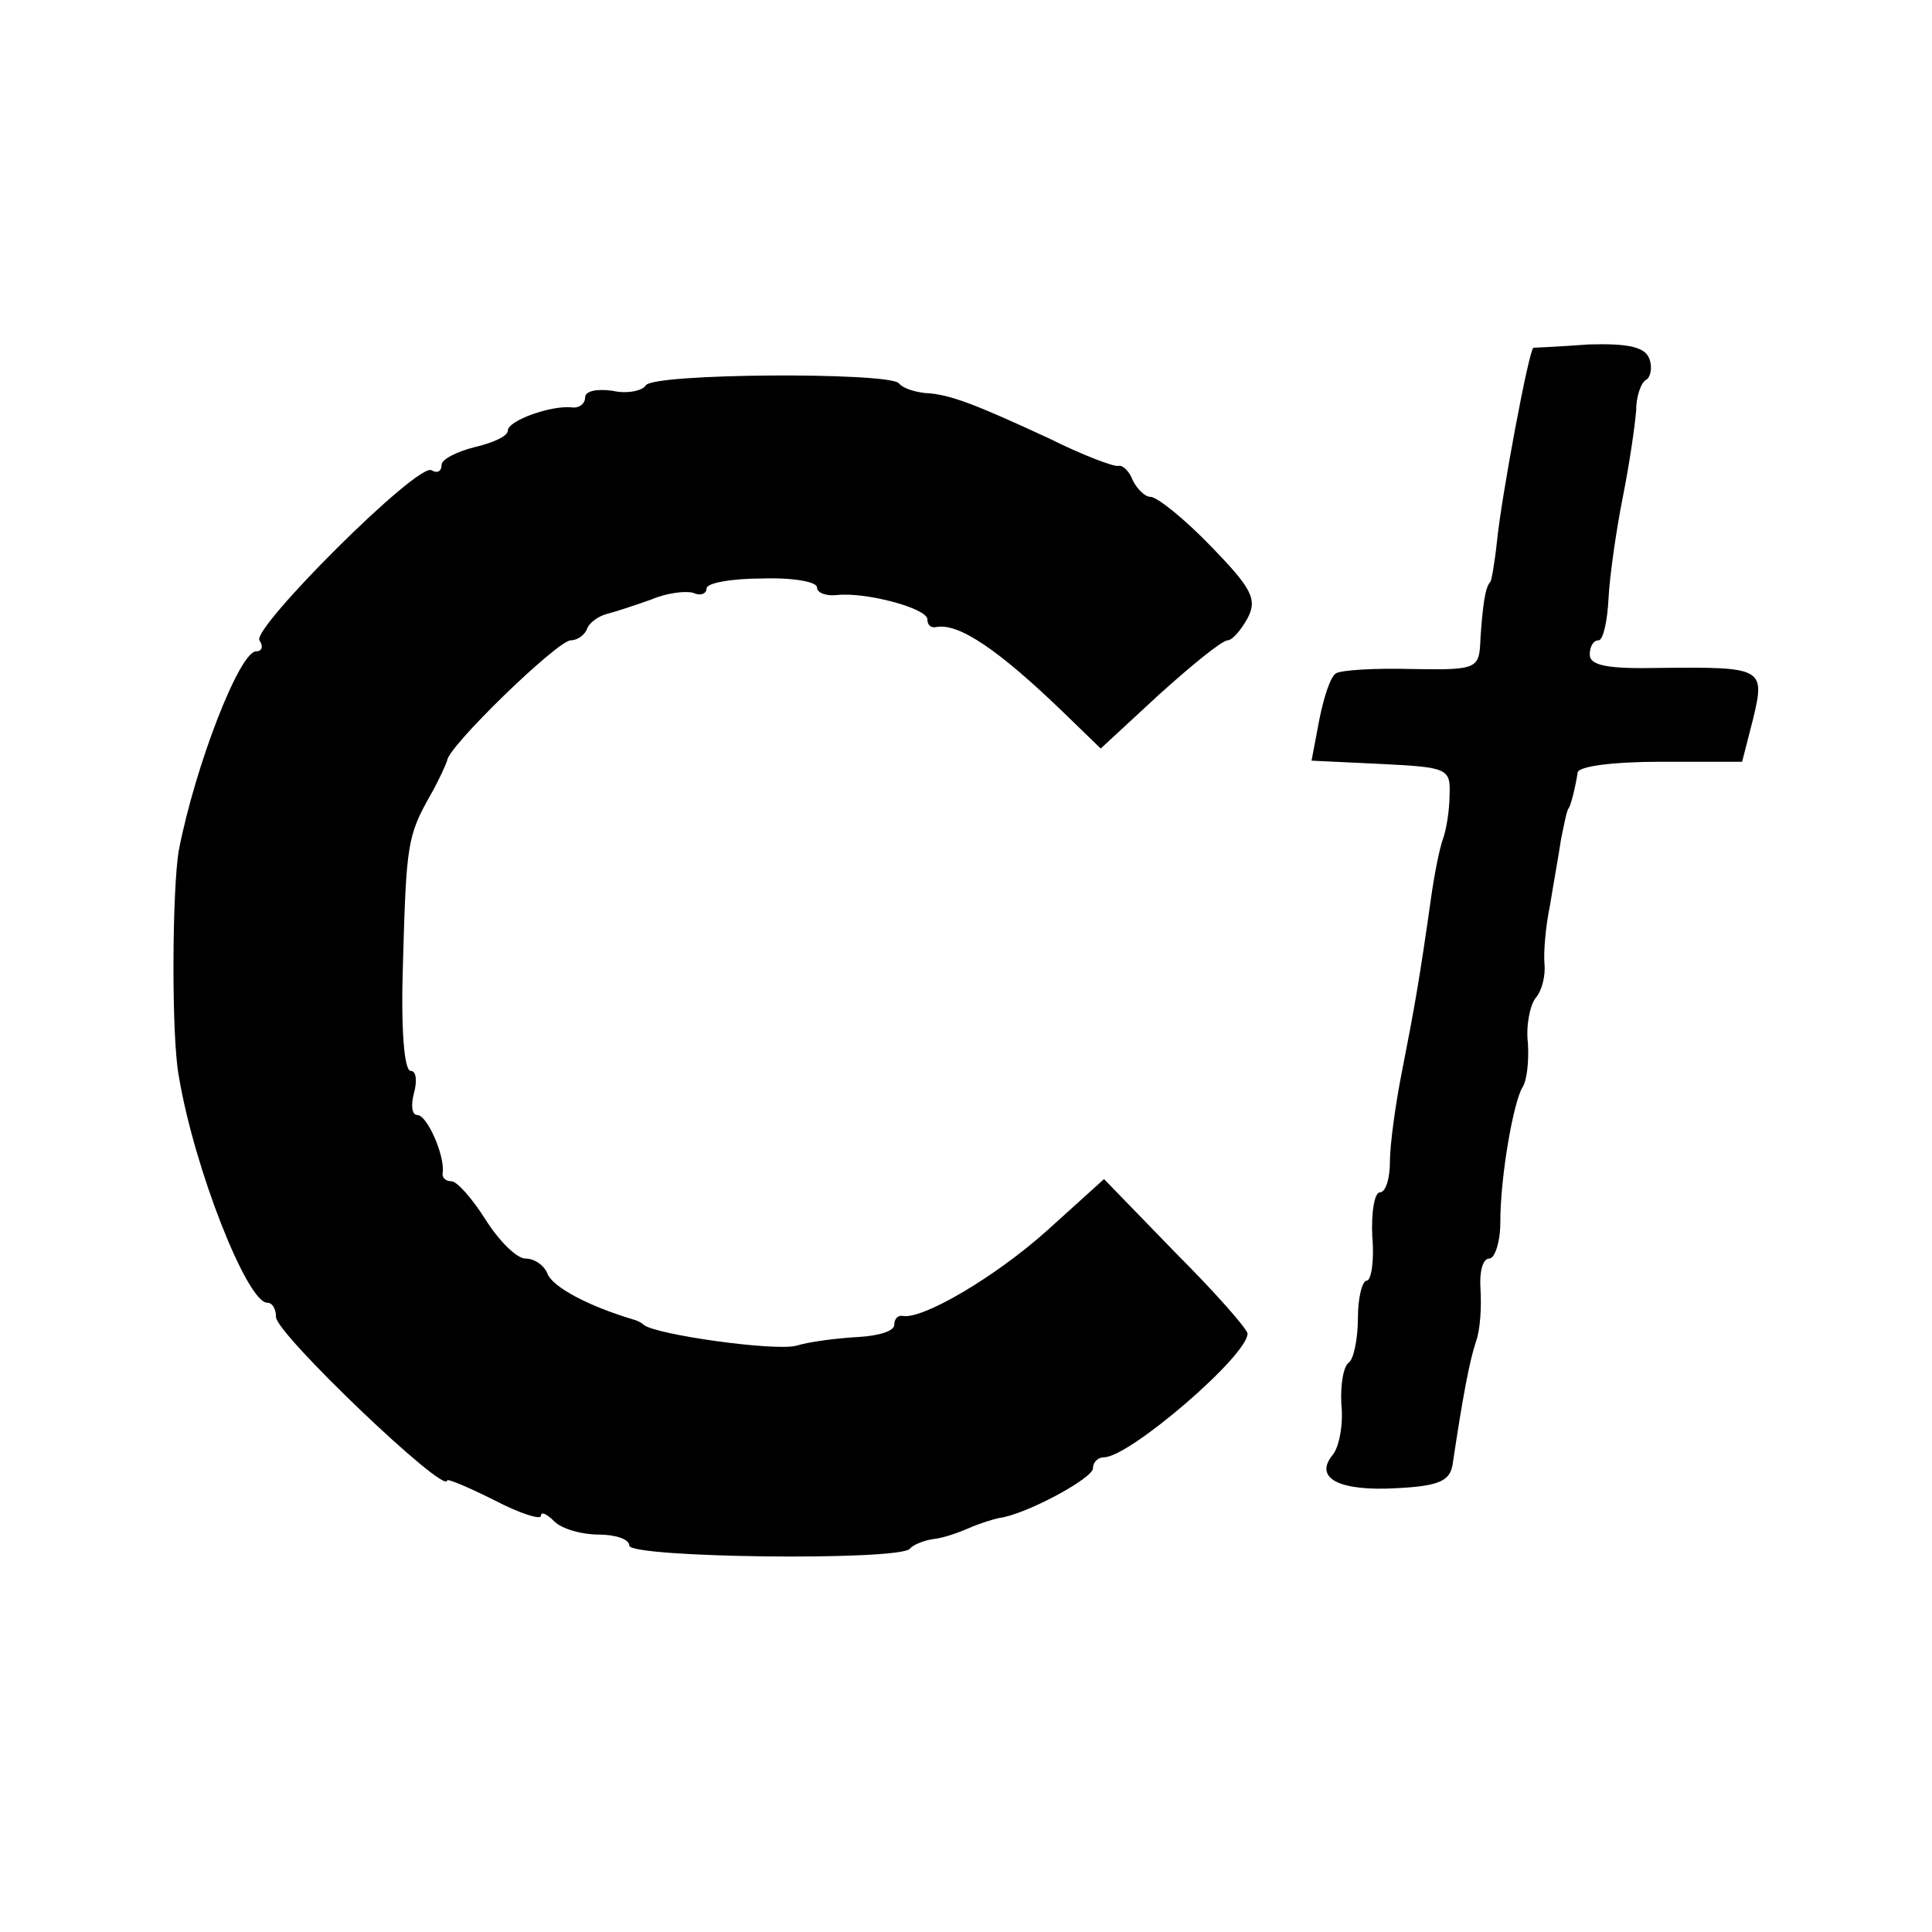<?xml version="1.0" standalone="no"?>
<!DOCTYPE svg PUBLIC "-//W3C//DTD SVG 20010904//EN"
 "http://www.w3.org/TR/2001/REC-SVG-20010904/DTD/svg10.dtd">
<svg version="1.0" xmlns="http://www.w3.org/2000/svg"
 width="175pt" height="175pt" viewBox="0 0 175 175"
 preserveAspectRatio="xMidYMid meet">
<g transform="translate(0,175) scale(0.1,-0.1)"
fill="#000000" stroke="none">
<path d="M1389 1435 c-4 -1 -29 -135 -33 -175 -2 -19 -5 -36 -6 -37 -5 -5 -7
-23 -9 -51 -1 -28 -2 -29 -62 -28 -33 1 -65 -1 -69 -4 -5 -3 -11 -22 -15 -42
l-7 -37 63 -3 c60 -3 63 -4 62 -28 0 -14 -3 -32 -6 -40 -3 -8 -8 -33 -11 -55
-10 -71 -15 -99 -26 -155 -6 -30 -11 -67 -11 -82 0 -16 -4 -28 -9 -28 -5 0 -8
-18 -7 -40 2 -22 -1 -40 -5 -40 -4 0 -8 -15 -8 -34 0 -19 -4 -37 -8 -40 -5 -3
-8 -20 -7 -38 2 -18 -2 -39 -8 -46 -17 -21 6 -33 58 -30 40 2 49 7 51 23 9 60
15 92 21 110 4 11 5 32 4 48 -1 15 2 27 8 27 5 0 10 15 10 33 0 42 12 109 20
122 4 6 6 23 5 40 -2 16 2 35 7 41 6 7 9 21 8 31 -1 10 1 34 5 53 3 19 8 46
10 60 3 14 5 26 7 28 2 3 6 19 8 32 0 6 33 10 75 10 l74 0 10 39 c11 46 9 47
-85 46 -46 -1 -63 2 -63 12 0 7 3 13 8 13 4 0 8 17 9 38 1 20 7 62 13 92 6 30
11 65 12 78 0 12 4 25 9 28 4 2 6 11 3 19 -4 11 -20 14 -55 13 -27 -2 -49 -3
-50 -3z"/>
<path d="M585 1401 c-3 -5 -17 -8 -30 -5 -14 2 -25 0 -25 -6 0 -6 -6 -10 -12
-9 -19 2 -58 -12 -58 -21 0 -5 -13 -11 -30 -15 -16 -4 -30 -11 -30 -16 0 -6
-4 -8 -9 -5 -12 8 -163 -143 -156 -154 4 -6 2 -10 -3 -10 -15 0 -55 -103 -70
-180 -6 -34 -7 -168 0 -205 14 -84 62 -205 80 -205 5 0 8 -6 8 -13 0 -15 154
-162 155 -148 0 2 19 -6 43 -18 23 -12 42 -18 42 -14 0 4 5 2 12 -5 7 -7 25
-12 40 -12 15 0 28 -4 28 -10 0 -11 242 -14 254 -3 3 4 14 8 22 9 9 1 23 6 32
10 9 4 22 8 27 9 24 3 85 36 85 45 0 6 5 10 10 10 23 0 130 92 130 112 0 4
-29 37 -65 73 l-65 67 -52 -47 c-47 -42 -112 -80 -130 -77 -5 1 -8 -3 -8 -8 0
-6 -15 -10 -32 -11 -18 -1 -44 -4 -57 -8 -20 -5 -127 10 -138 19 -2 2 -6 4
-10 5 -40 12 -72 29 -77 41 -3 8 -12 14 -20 14 -8 0 -24 16 -36 35 -12 19 -26
35 -31 35 -5 0 -9 3 -8 8 2 15 -14 52 -23 52 -5 0 -6 9 -3 20 3 11 2 20 -3 20
-6 0 -9 39 -7 98 3 107 4 115 25 152 8 14 14 28 15 31 0 12 100 109 112 109 6
0 13 5 15 11 2 5 10 11 18 13 8 2 26 8 40 13 14 6 31 8 38 6 6 -3 12 -1 12 4
0 5 23 9 50 9 28 1 50 -3 50 -8 0 -5 8 -8 18 -7 26 3 82 -12 82 -22 0 -5 3 -8
8 -7 20 4 56 -20 116 -78 l33 -32 53 49 c30 27 57 49 62 49 4 0 12 9 18 20 9
17 4 27 -33 65 -24 25 -49 45 -55 45 -5 0 -12 7 -16 15 -3 8 -9 14 -13 13 -4
-1 -33 10 -63 25 -67 31 -90 40 -112 41 -9 1 -20 4 -24 9 -11 10 -222 9 -229
-2z"/>
</g>
</svg>
